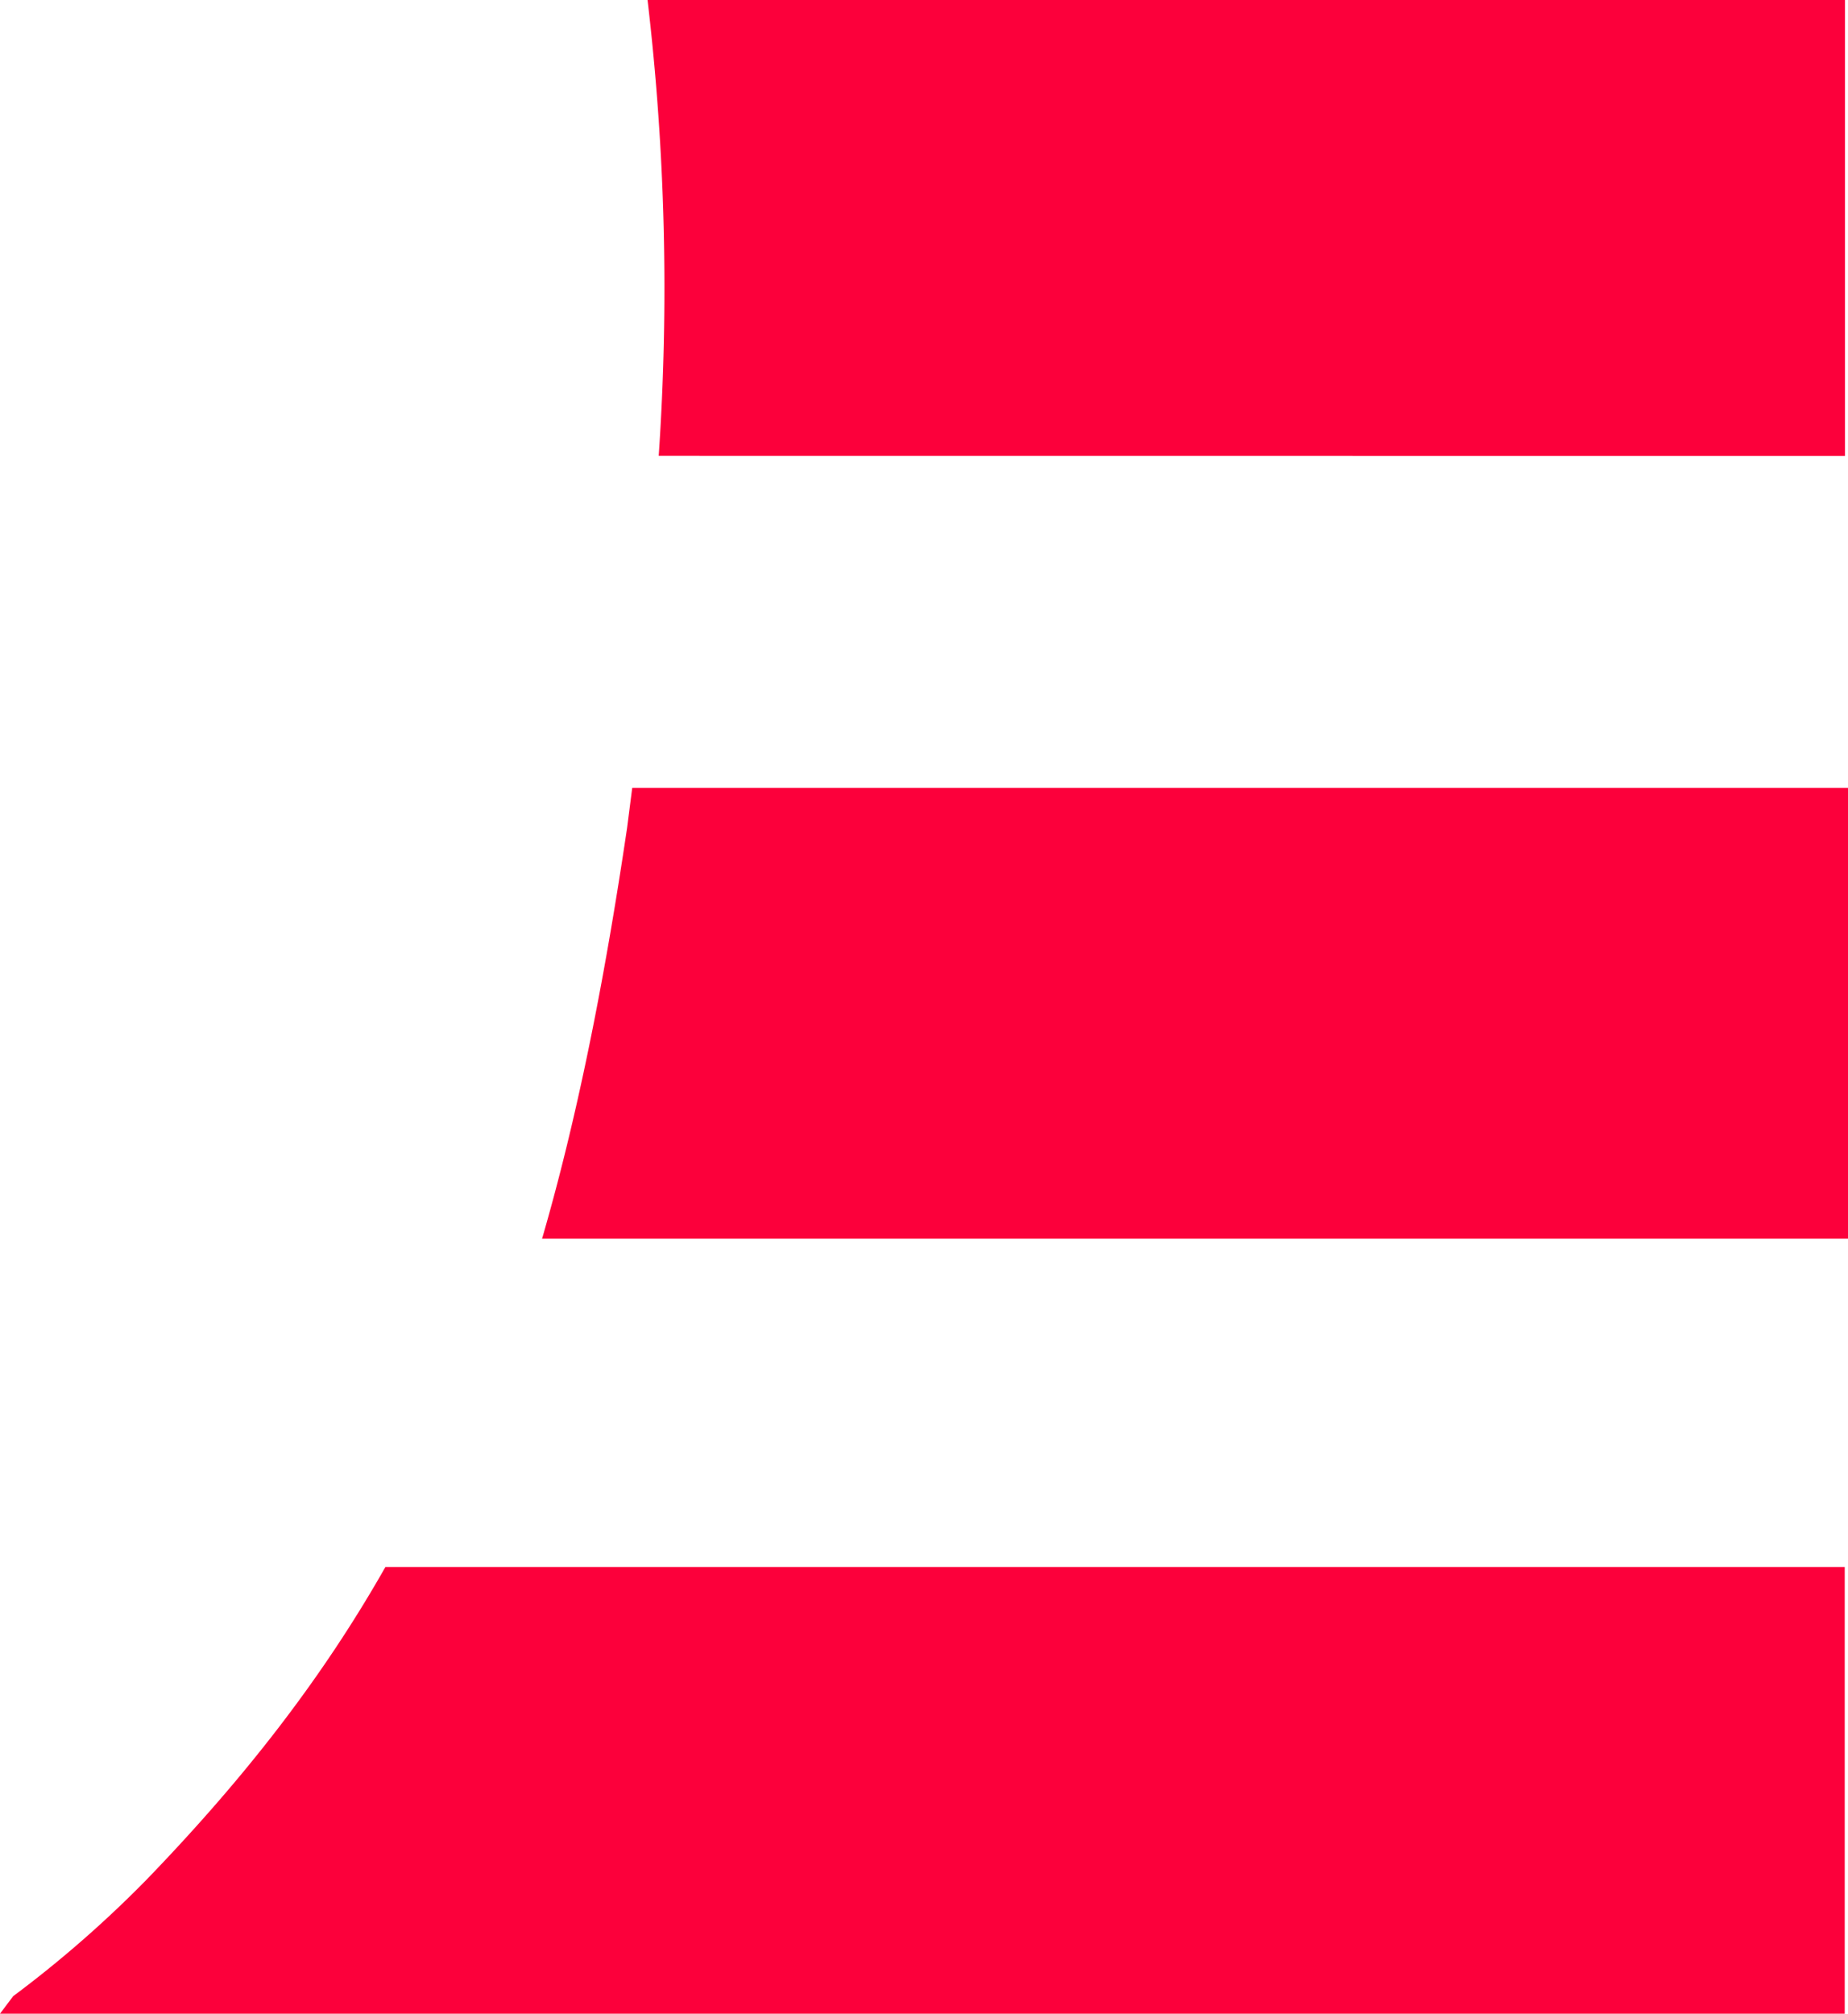 <svg xmlns="http://www.w3.org/2000/svg" viewBox="0 0 205 223.336" fill="#fc003b" xmlns:v="https://vecta.io/nano"><path d="M204.663 50.568V-.01H71.832a273.93 273.93 0 0 1 1.24 50.568l131.592.01zM60.133 137.38H205v-50H70.133l-.568 4.43c-2.595 17.512-5.612 32.413-9.432 45.57M1.46 221.393l-1.463 1.945h204.64v-49.545H42.753c-6.977 12.3-15.6 23.4-26.546 34.728A127.35 127.35 0 0 1 1.46 221.393"/></svg>
